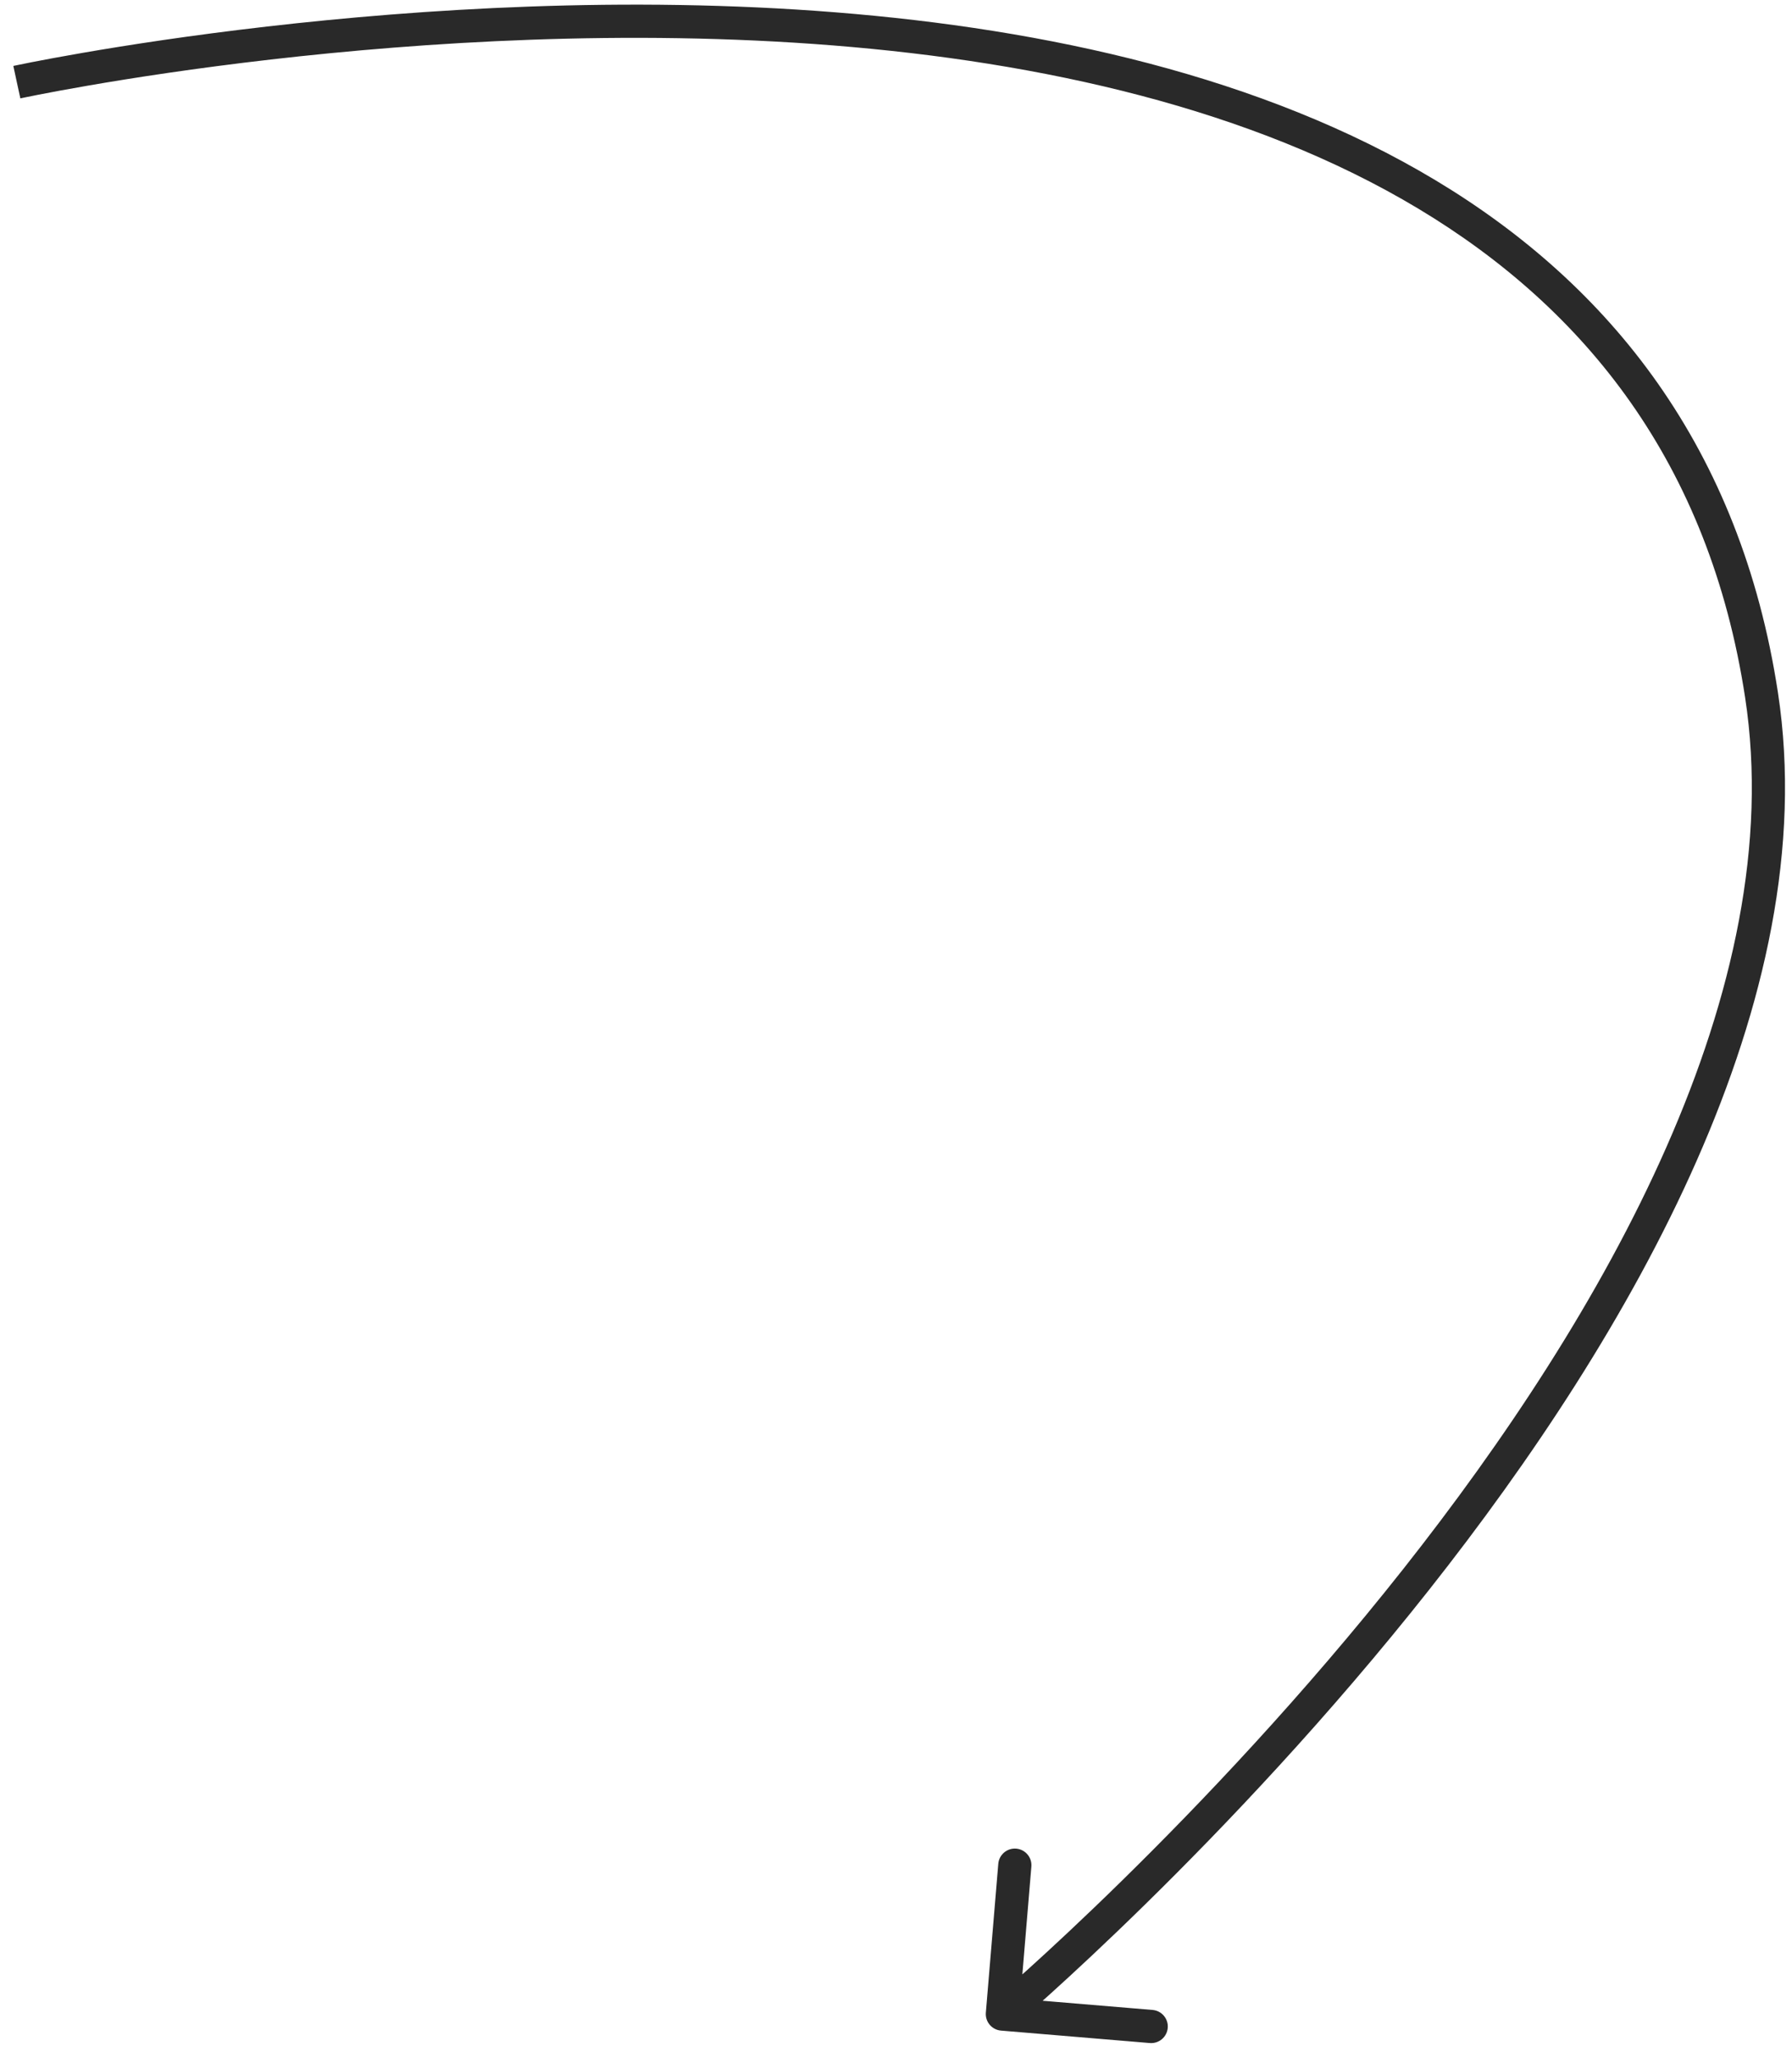 <?xml version="1.0" encoding="UTF-8"?> <svg xmlns="http://www.w3.org/2000/svg" width="108" height="124" viewBox="0 0 108 124" fill="none"><path d="M106.164 41.873L105.175 42.024L106.164 41.873ZM59.415 121.253C59.369 121.804 59.778 122.287 60.328 122.333L69.297 123.083C69.847 123.128 70.331 122.72 70.377 122.169C70.423 121.619 70.014 121.135 69.464 121.089L61.492 120.423L62.158 112.451C62.204 111.901 61.795 111.417 61.245 111.371C60.694 111.325 60.211 111.734 60.165 112.284L59.415 121.253ZM1.014 4.95C1.226 5.927 1.226 5.927 1.227 5.927C1.227 5.927 1.228 5.927 1.23 5.927C1.232 5.926 1.236 5.925 1.242 5.924C1.252 5.922 1.269 5.918 1.291 5.913C1.336 5.904 1.404 5.89 1.493 5.871C1.673 5.834 1.94 5.78 2.291 5.711C2.992 5.574 4.023 5.379 5.341 5.152C7.976 4.697 11.754 4.11 16.317 3.586C25.447 2.537 37.693 1.74 50.199 2.736C62.717 3.734 75.41 6.522 85.494 12.58C95.538 18.613 103.017 27.9 105.175 42.024L107.152 41.722C104.895 26.95 97.024 17.173 86.524 10.865C76.065 4.582 63.023 1.752 50.357 0.743C37.679 -0.268 25.294 0.541 16.088 1.599C11.483 2.128 7.667 2.72 5 3.181C3.667 3.411 2.62 3.608 1.906 3.748C1.549 3.818 1.274 3.874 1.089 3.913C0.996 3.932 0.925 3.947 0.877 3.957C0.853 3.962 0.835 3.966 0.823 3.968C0.816 3.97 0.812 3.971 0.808 3.971C0.807 3.972 0.805 3.972 0.804 3.972C0.803 3.973 0.803 3.973 1.014 4.95ZM105.175 42.024C106.515 50.794 104.414 60.073 100.427 69.117C96.442 78.155 90.605 86.886 84.572 94.524C78.541 102.158 72.336 108.674 67.636 113.283C65.287 115.587 63.316 117.412 61.934 118.661C61.243 119.285 60.699 119.764 60.329 120.087C60.144 120.249 60.002 120.371 59.907 120.452C59.86 120.493 59.824 120.524 59.8 120.544C59.788 120.554 59.78 120.561 59.774 120.566C59.771 120.569 59.769 120.57 59.768 120.571C59.767 120.572 59.767 120.572 59.766 120.573C59.766 120.573 59.766 120.573 60.412 121.336C61.057 122.1 61.058 122.1 61.058 122.099C61.059 122.099 61.06 122.098 61.06 122.097C61.062 122.096 61.065 122.094 61.068 122.091C61.075 122.085 61.085 122.077 61.097 122.066C61.123 122.044 61.161 122.012 61.21 121.97C61.309 121.885 61.454 121.759 61.644 121.594C62.022 121.264 62.574 120.777 63.274 120.145C64.674 118.881 66.665 117.037 69.036 114.711C73.777 110.062 80.044 103.482 86.141 95.763C92.235 88.049 98.18 79.17 102.257 69.924C106.331 60.683 108.57 51.003 107.152 41.722L105.175 42.024Z" fill="#292929"></path></svg> 